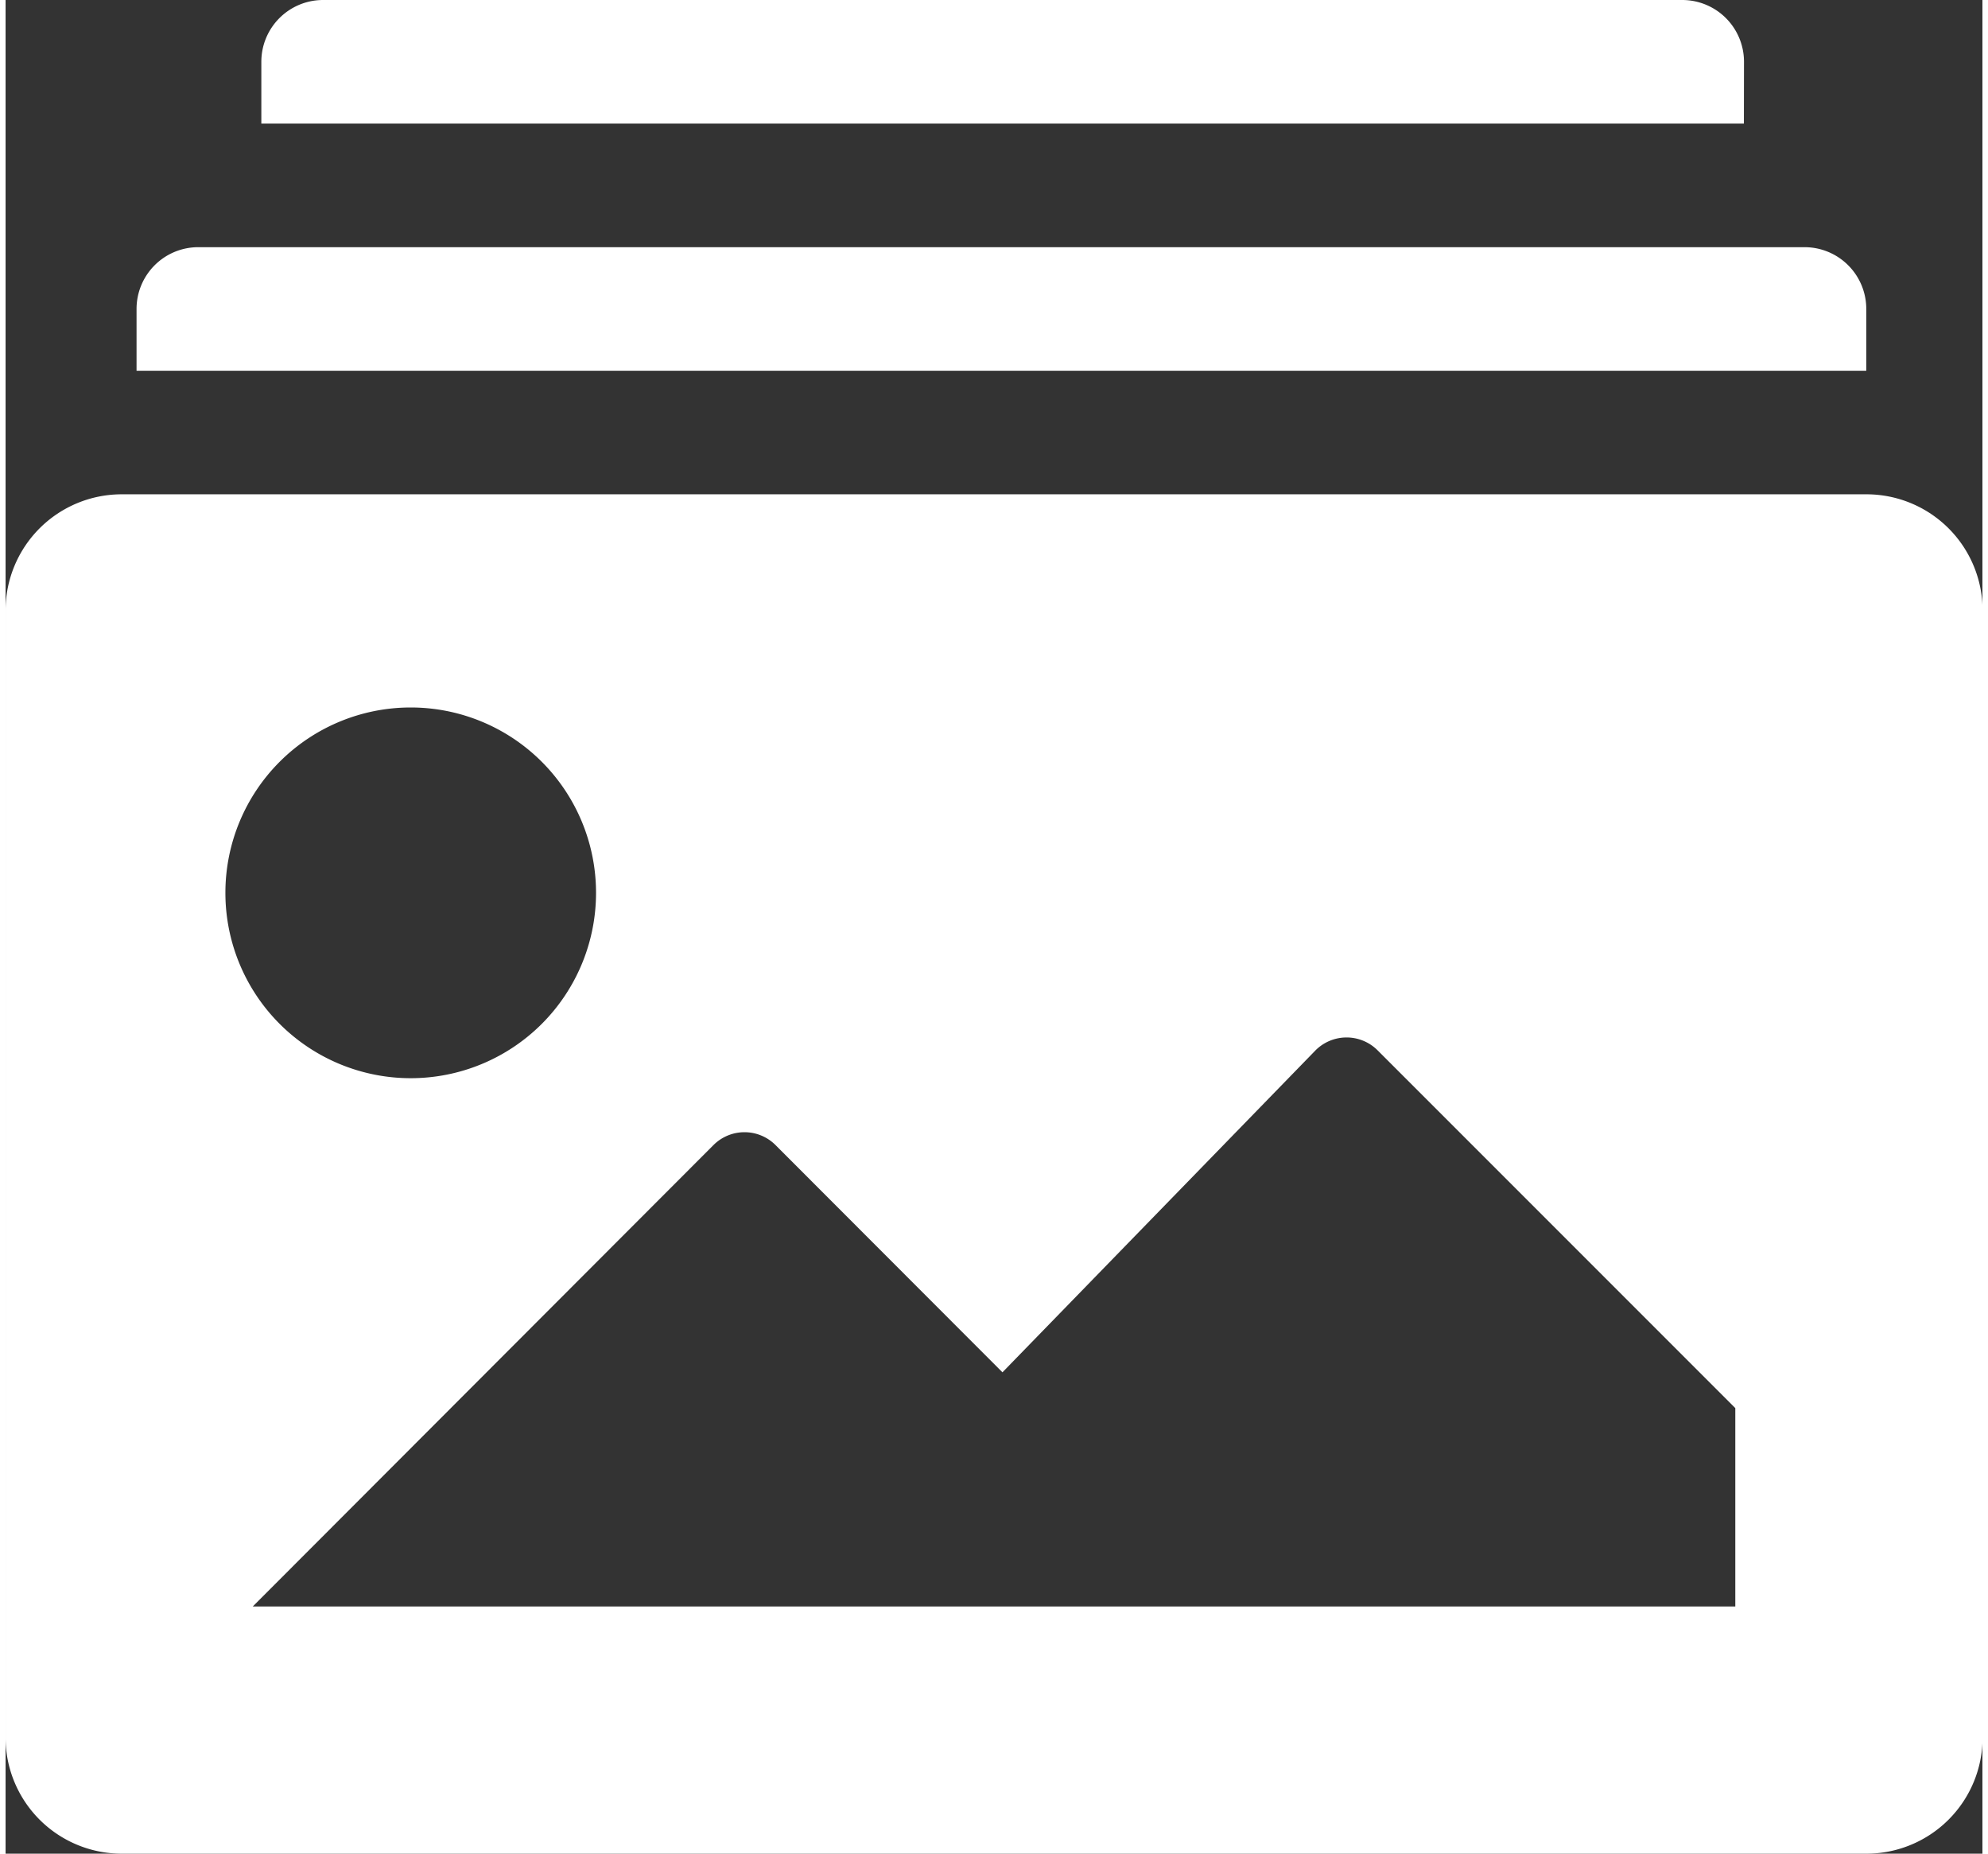<svg xmlns="http://www.w3.org/2000/svg" width="35.669" height="33.252" viewBox="0 0 38.669 36.252">
  <rect x="0" y="0" width="38.669" height="36.252" fill="#333333" stroke="none"/>
  <g id="image-gallery-solid" transform="translate(-2 -2)">
    <path id="Path_32" data-name="Path 32" d="M35.142,3.208A1.208,1.208,0,0,0,33.933,2H7.348A1.208,1.208,0,0,0,6.14,3.208V4.417h29Z" transform="translate(0.863)" fill="#fff"/>
    <path id="Path_33" data-name="Path 33" d="M37.955,7.208A1.208,1.208,0,0,0,36.747,6H5.328A1.208,1.208,0,0,0,4.12,7.208V8.417H37.955Z" transform="translate(0.442 0.834)" fill="#fff"/>
    <path id="Path_34" data-name="Path 34" d="M38.4,10H4.272A2.272,2.272,0,0,0,2,12.272V34.313a2.272,2.272,0,0,0,2.272,2.272H38.4a2.272,2.272,0,0,0,2.272-2.272V12.272A2.272,2.272,0,0,0,38.4,10ZM9.927,14.169A3.625,3.625,0,1,1,6.3,17.794a3.625,3.625,0,0,1,3.625-3.625ZM35.835,31.751h-29l9.015-9.027a.858.858,0,0,1,1.208,0L21.5,27.171l6.127-6.3a.858.858,0,0,1,1.208,0l7,7Z" transform="translate(0 1.667)" fill="#fff"/>
  </g>
</svg>
